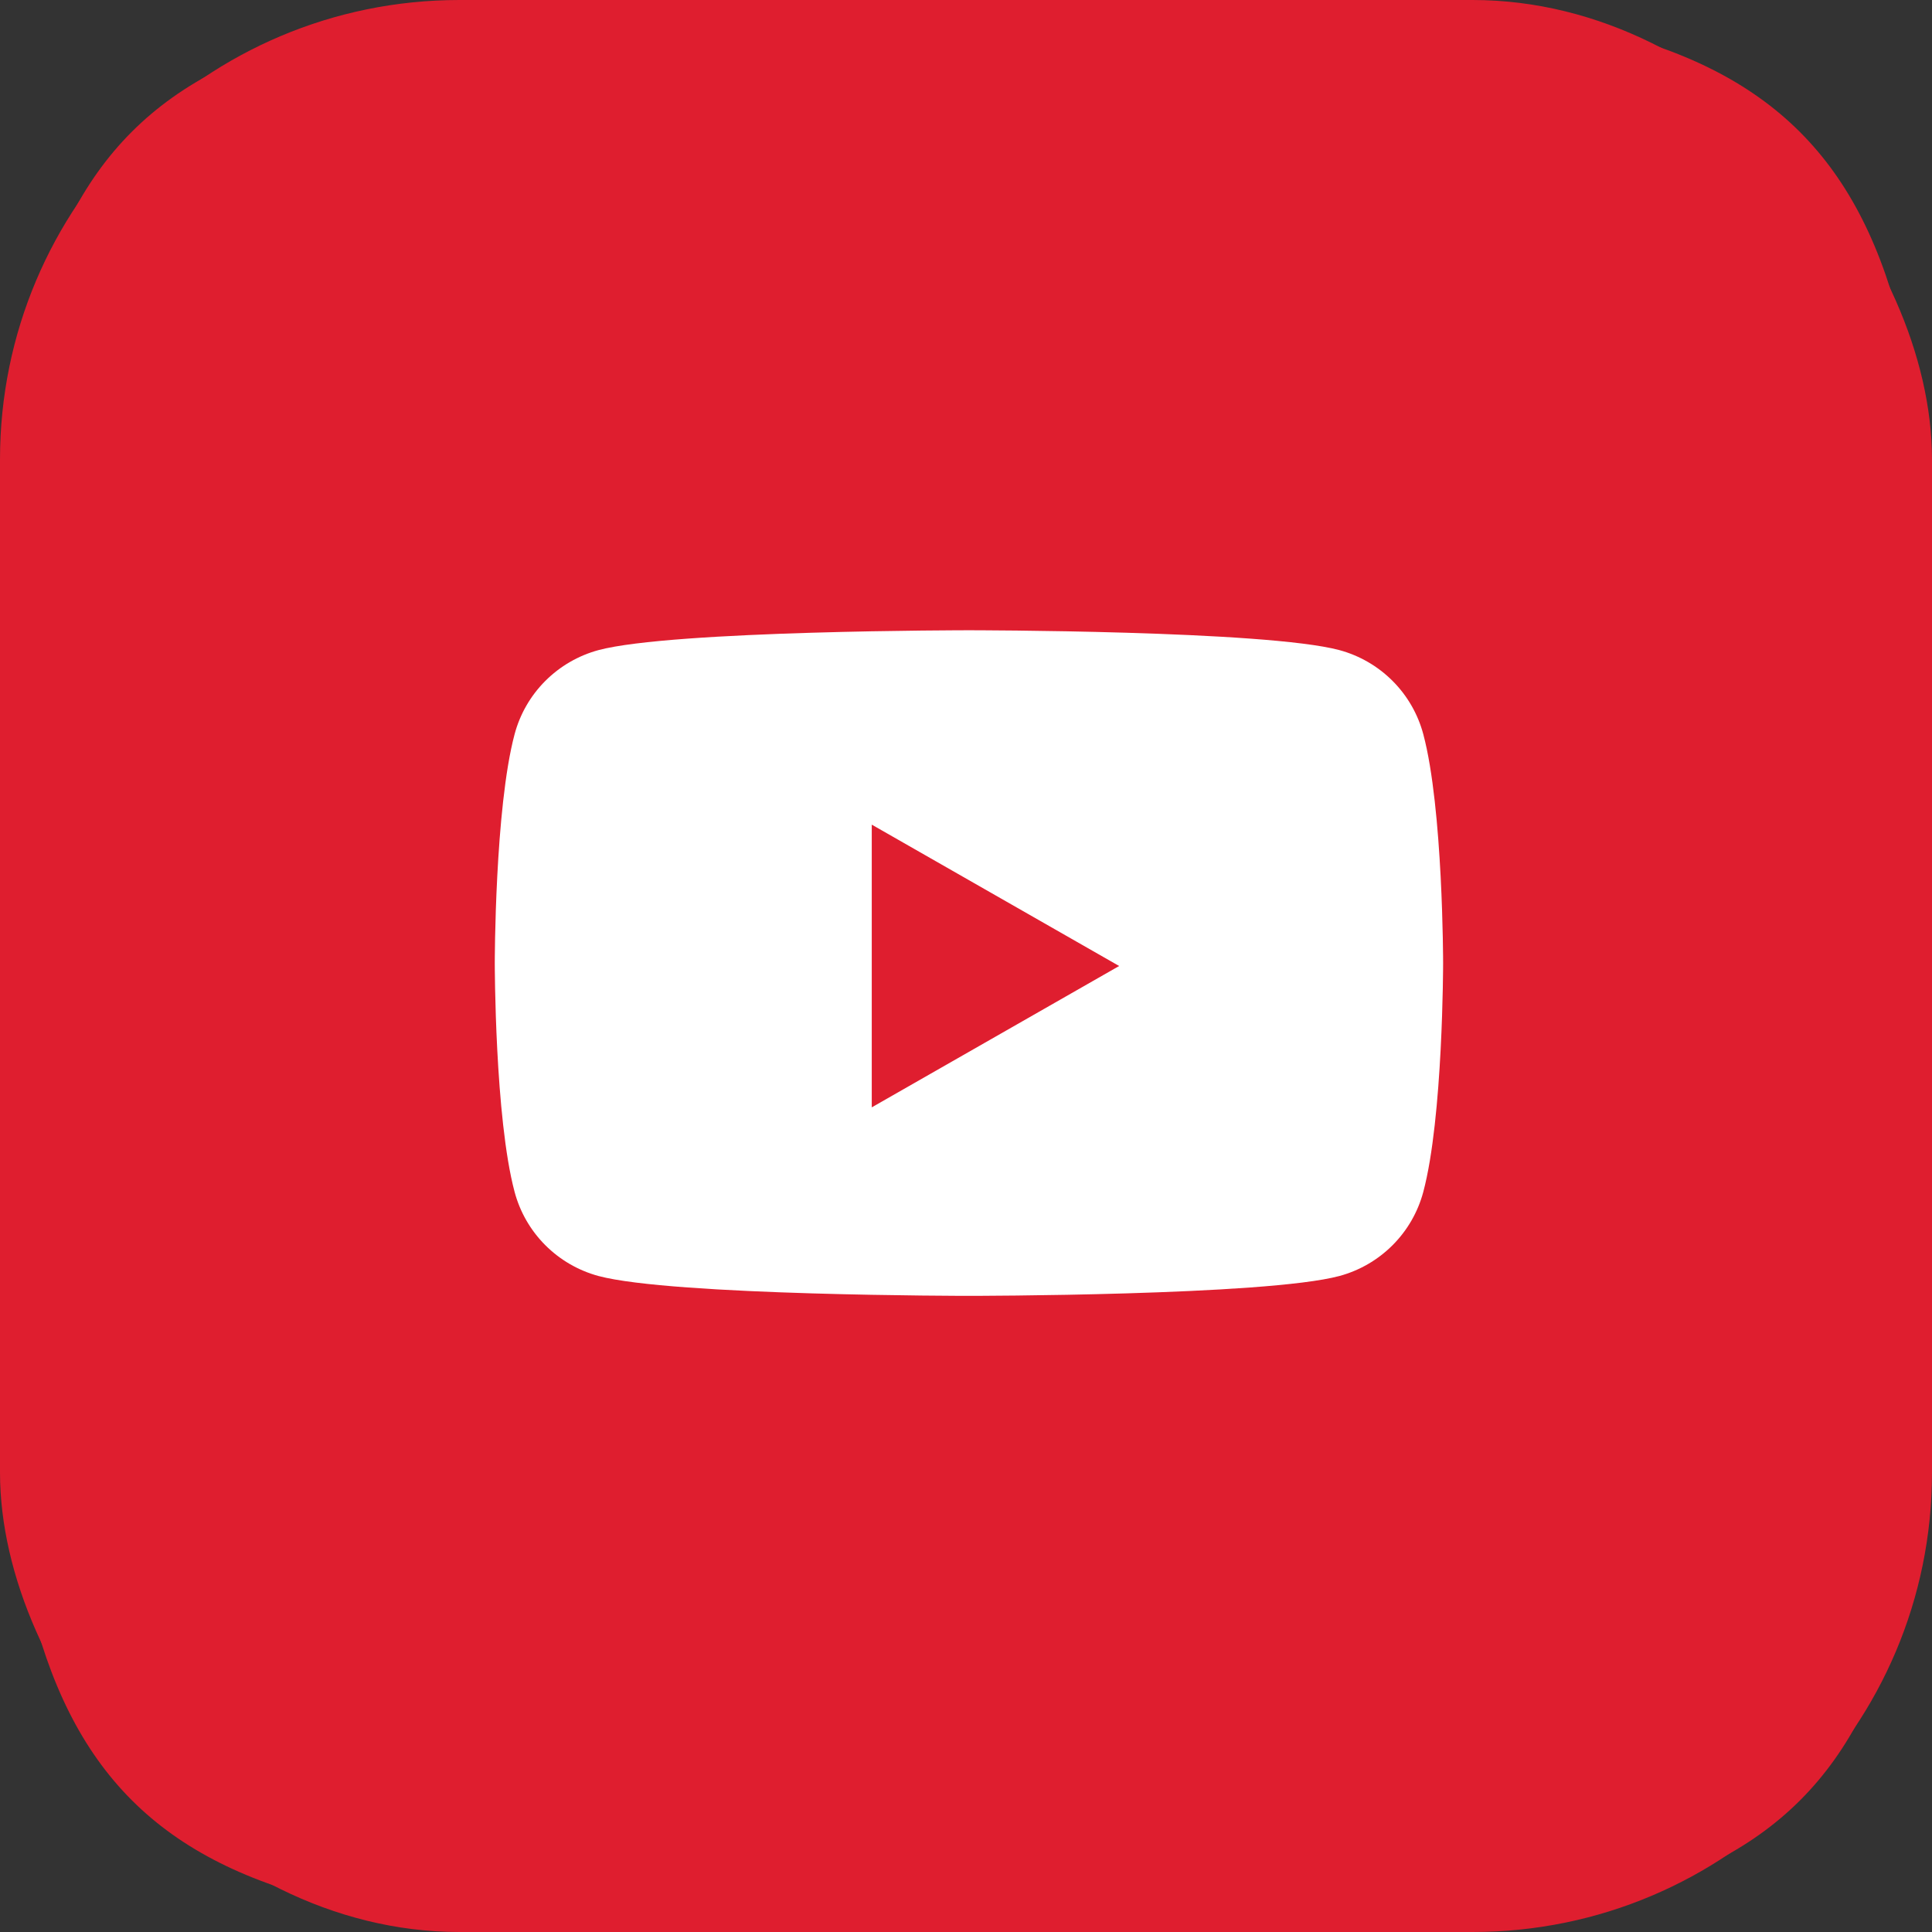 <?xml version="1.0" encoding="UTF-8"?> <svg xmlns="http://www.w3.org/2000/svg" width="328" height="328" viewBox="0 0 328 328" fill="none"><rect x="0" y="0" width="328" height="328" fill="#333333" stroke="none"/> <path d="M214.341 0H113.659C21.781 0 0 21.781 0 113.659V214.341C0 306.219 21.781 328 113.659 328H214.341C306.219 328 328 306.219 328 214.341V113.659C328 21.781 306.004 0 214.341 0ZM264.79 233.98H240.98C231.96 233.98 229.183 226.825 212.958 210.385C198.864 196.722 192.622 194.908 189.148 194.908C184.238 194.908 182.844 196.292 182.844 203.026V224.54C182.844 230.31 181.03 233.775 165.758 233.775C140.503 233.775 112.48 218.503 92.831 190.05C63.2 148.354 55.092 117.123 55.092 110.666C55.092 107.191 56.476 103.942 63.148 103.942H87.01C93.047 103.942 95.343 106.72 97.69 113.177C109.487 147.237 129.136 177.073 137.243 177.073C140.236 177.073 141.62 175.69 141.62 168.054V132.877C140.708 116.652 132.17 115.258 132.17 109.497C132.17 106.72 134.466 103.942 138.145 103.942H175.669C180.743 103.942 182.608 106.72 182.608 112.695V160.151C182.608 165.276 184.904 167.09 186.288 167.09C189.281 167.09 191.843 165.276 197.388 159.721C214.526 140.503 226.805 110.871 226.805 110.871C228.404 107.396 231.182 104.147 237.219 104.147H261.08C268.234 104.147 269.833 107.827 268.234 112.951C265.241 126.83 236.04 168.044 236.04 168.044C233.529 172.205 232.565 174.019 236.04 178.662C238.602 182.137 246.935 189.342 252.48 195.8C262.679 207.382 270.52 217.098 272.611 223.822C274.958 230.495 271.493 233.969 264.759 233.969L264.79 233.98Z" fill="#DF1E2F"></path> <path d="M264.79 233.98H240.98C231.96 233.98 229.183 226.825 212.958 210.385C198.864 196.722 192.622 194.908 189.148 194.908C184.238 194.908 182.844 196.292 182.844 203.026V224.54C182.844 230.31 181.03 233.775 165.758 233.775C140.503 233.775 112.48 218.503 92.831 190.05C63.2 148.354 55.092 117.123 55.092 110.666C55.092 107.191 56.476 103.942 63.148 103.942H87.01C93.047 103.942 95.343 106.72 97.69 113.177C109.487 147.237 129.136 177.073 137.243 177.073C140.236 177.073 141.62 175.69 141.62 168.054V132.877C140.708 116.652 132.17 115.258 132.17 109.497C132.17 106.72 134.466 103.942 138.145 103.942H175.669C180.743 103.942 182.608 106.72 182.608 112.695V160.151C182.608 165.276 184.904 167.09 186.288 167.09C189.281 167.09 191.843 165.276 197.388 159.721C214.526 140.503 226.805 110.871 226.805 110.871C228.404 107.396 231.182 104.147 237.219 104.147H261.08C268.234 104.147 269.833 107.827 268.234 112.951C265.241 126.83 236.04 168.044 236.04 168.044C233.529 172.205 232.565 174.019 236.04 178.662C238.602 182.137 246.935 189.342 252.48 195.8C262.679 207.382 270.52 217.098 272.611 223.822C274.958 230.495 271.493 233.969 264.759 233.969L264.79 233.98Z" fill="#DF1E2F"></path> <rect width="328" height="328" rx="78" fill="#DF1E2F"></rect> <path d="M241.634 124.643C240.723 121.23 238.93 118.116 236.432 115.612C233.934 113.107 230.819 111.3 227.4 110.372C214.813 107 164.5 107 164.5 107C164.5 107 114.188 107 101.6 110.372C98.181 111.3 95.067 113.107 92.569 115.612C90.07 118.116 88.277 121.23 87.366 124.643C84 137.237 84 163.5 84 163.5C84 163.5 84 189.763 87.366 202.357C88.277 205.77 90.07 208.884 92.569 211.388C95.067 213.893 98.181 215.7 101.6 216.628C114.188 220 164.5 220 164.5 220C164.5 220 214.813 220 227.4 216.628C230.819 215.7 233.934 213.893 236.432 211.388C238.93 208.884 240.723 205.77 241.634 202.357C245 189.763 245 163.5 245 163.5C245 163.5 245 137.237 241.634 124.643Z" fill="white"></path> <path d="M148 188V140L190 164L148 188Z" fill="#DF1E2F"></path> </svg> 